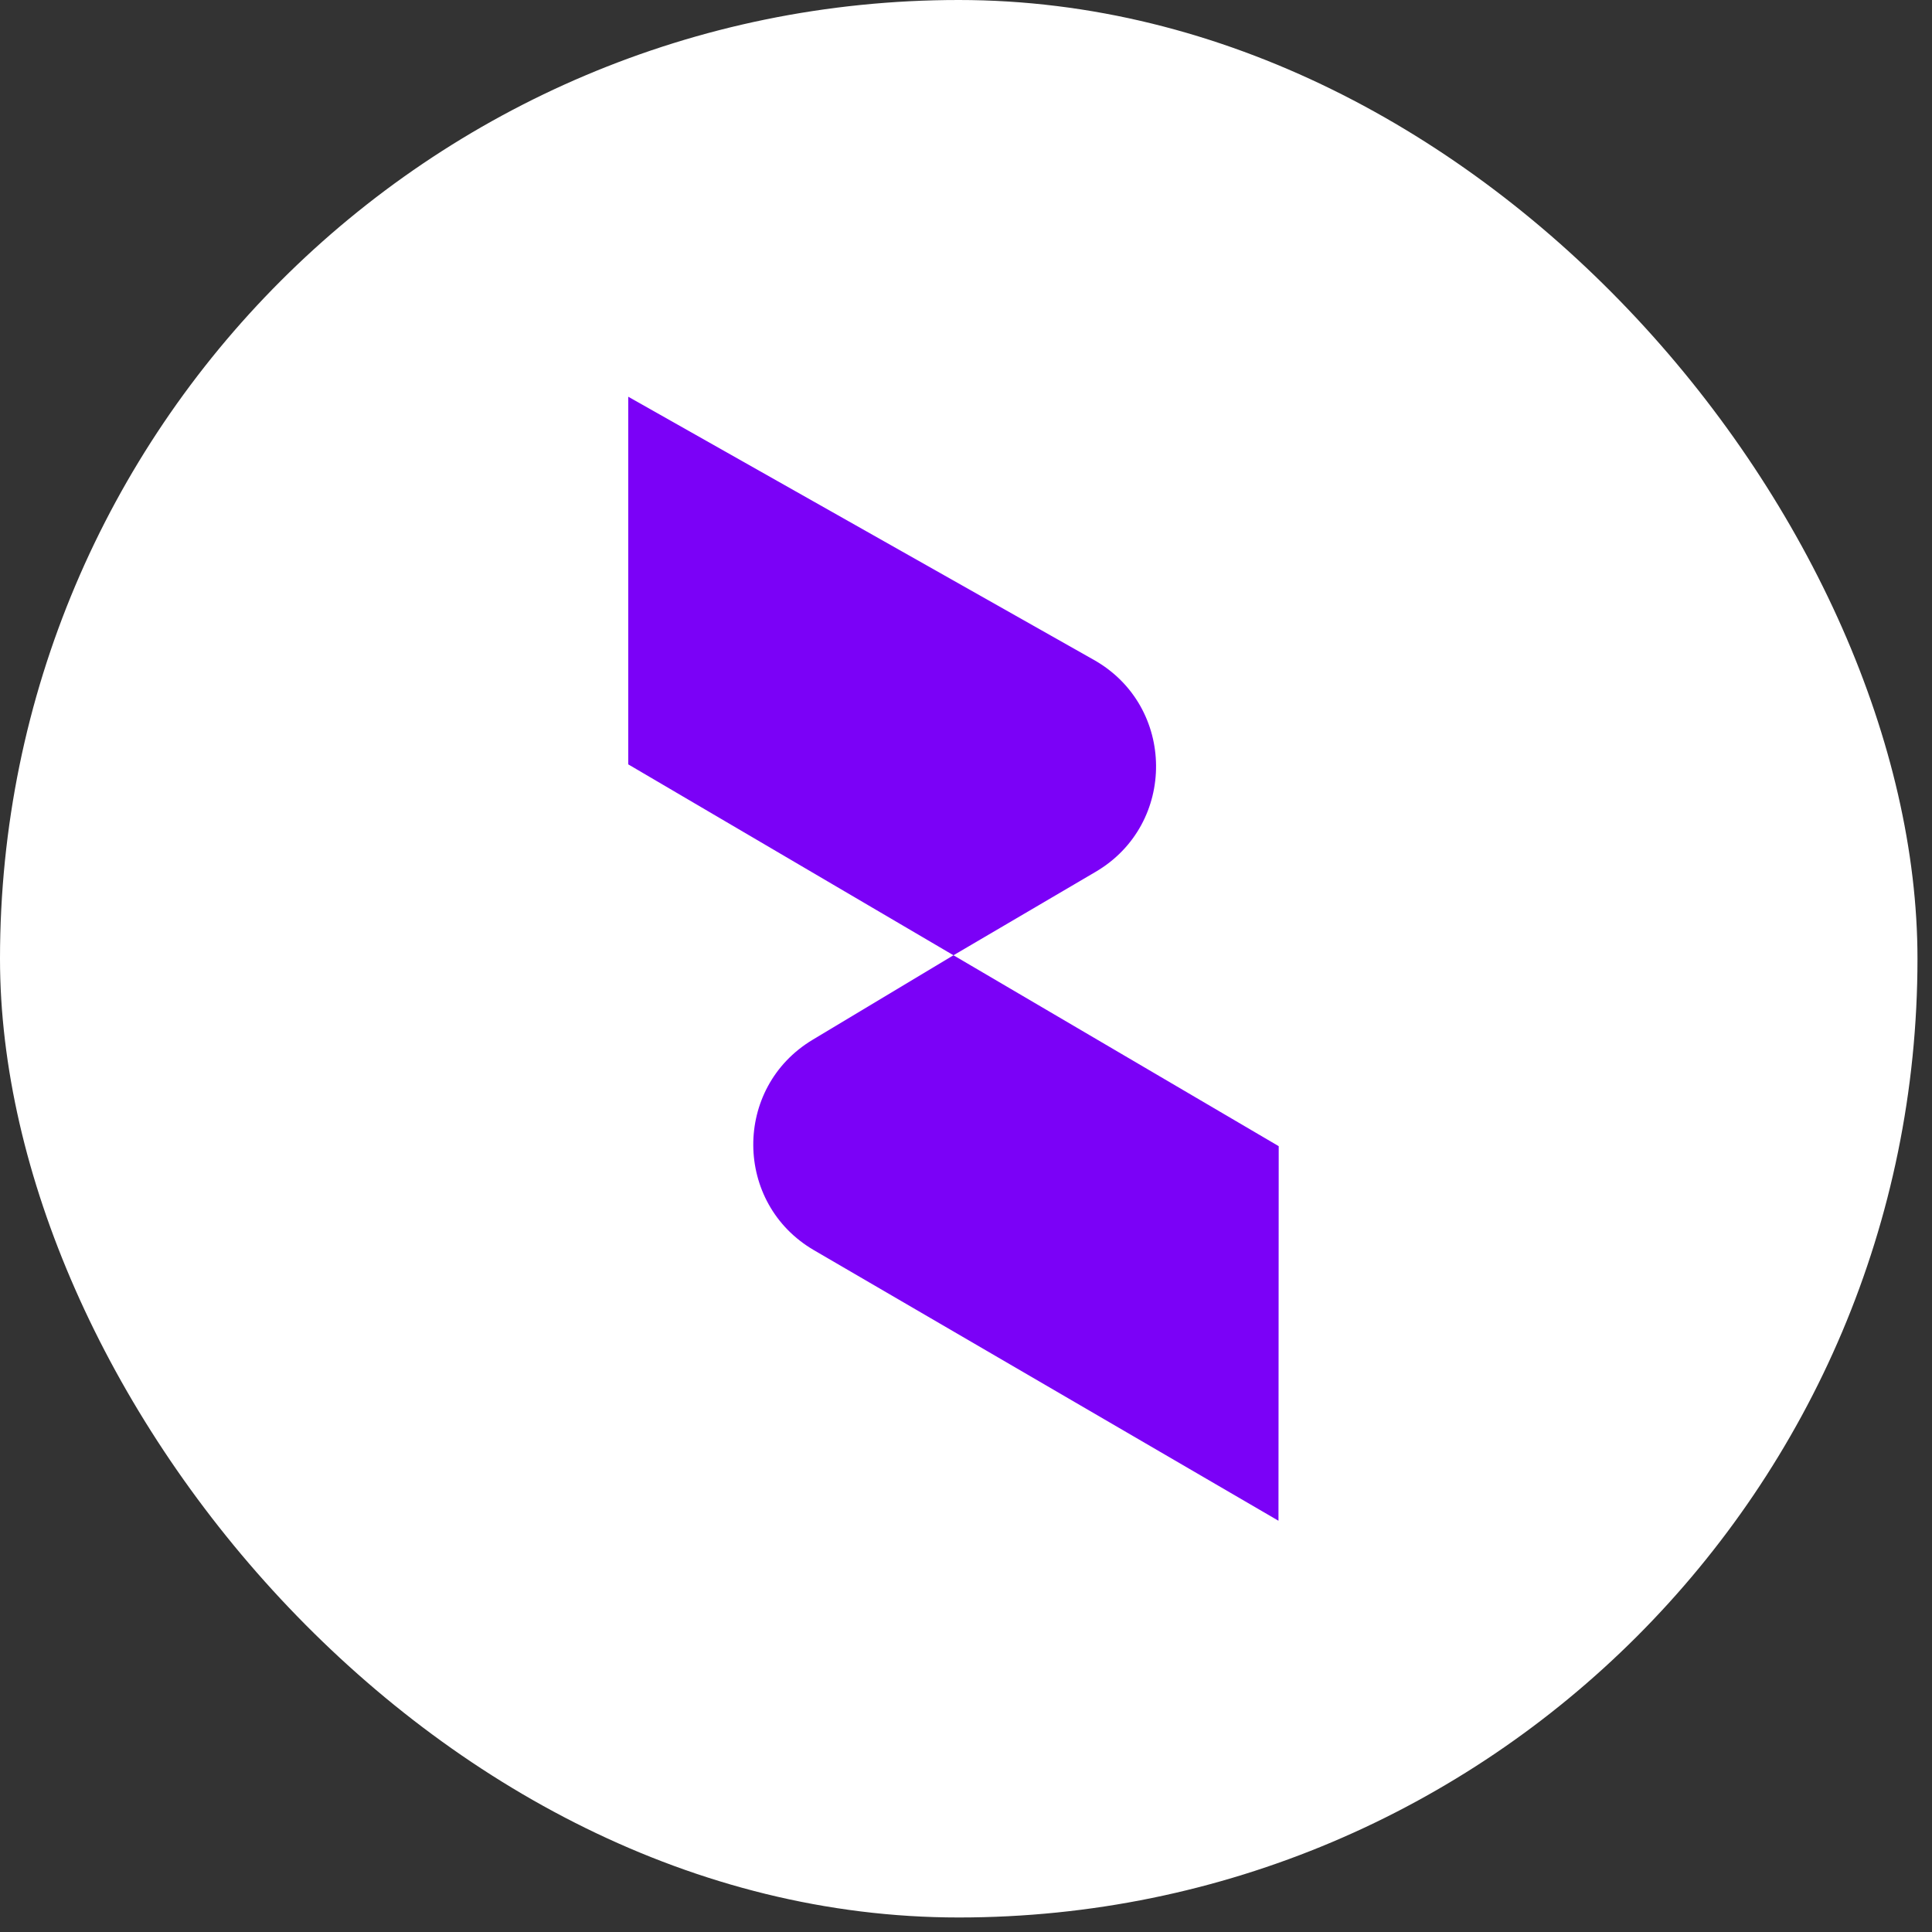 <svg width="114" height="114" viewBox="0 0 114 114" fill="none" xmlns="http://www.w3.org/2000/svg">
<rect x="0" y="0" width="114" height="114" fill="#333333" stroke="none"/>
<rect width="113.143" height="113.143" rx="56.571" fill="white"/>
<path d="M37.07 45.102L56.261 56.367L64.653 51.441C69.447 48.627 69.39 41.676 64.551 38.941L37.07 23.409V45.102Z" fill="#7B01F7"/>
<path d="M47.95 61.353C43.245 64.176 43.289 71.01 48.031 73.771L75.438 89.734L75.452 67.631L56.261 56.367L47.95 61.353Z" fill="#7B01F7"/>
</svg>
